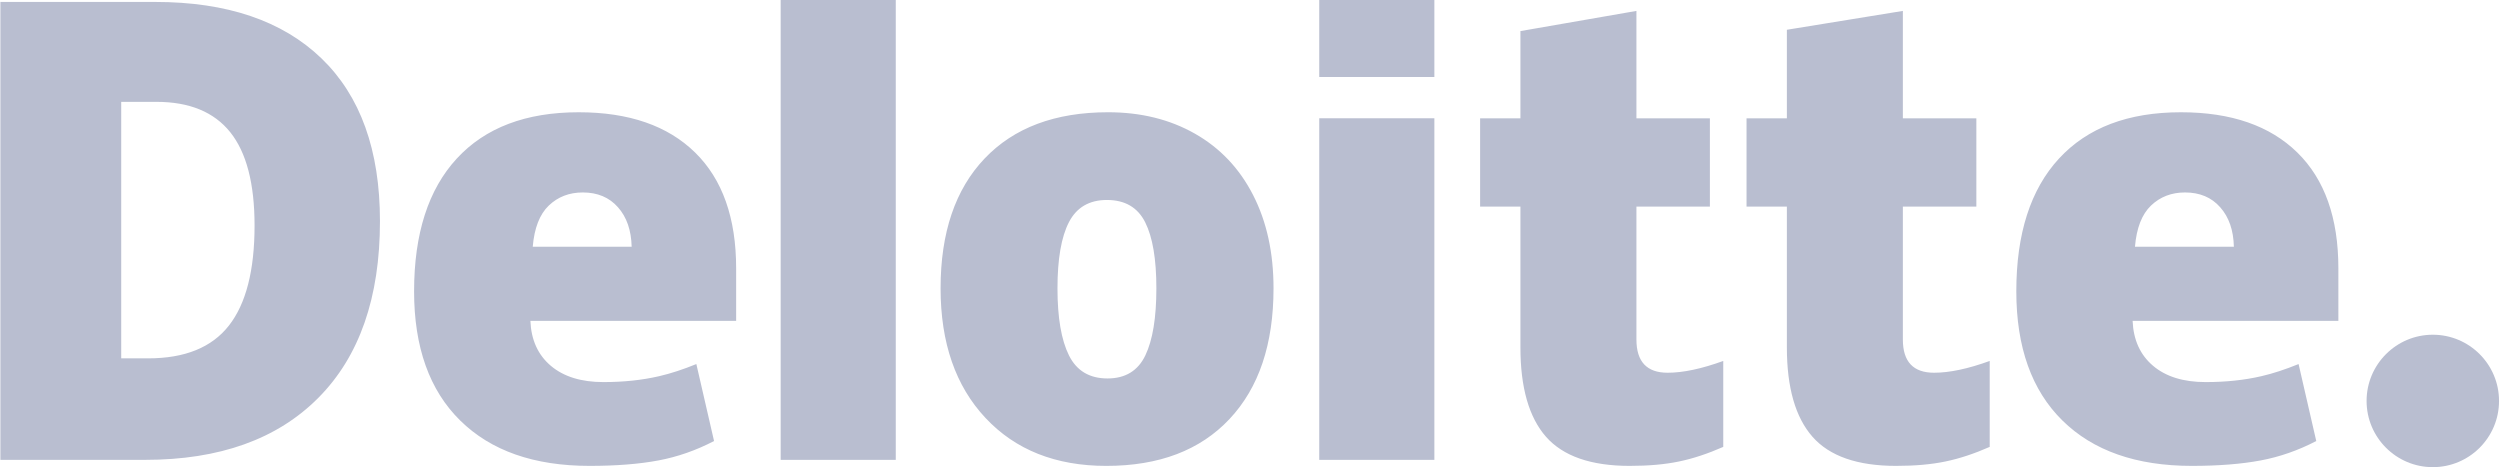 <svg width="1370" height="256" viewBox="0 0 1370 256" fill="none" xmlns="http://www.w3.org/2000/svg">
<path d="M1296.89 219.719C1296.89 199.683 1313.16 183.428 1333.19 183.428C1353.22 183.428 1369.47 199.683 1369.47 219.719C1369.47 239.754 1353.22 256 1333.19 256C1313.16 256 1296.89 239.754 1296.89 219.719Z" fill="#B9BED0"/>
<path d="M139.501 123.609C139.501 100.623 135.06 83.569 126.177 72.458C117.281 61.359 103.81 55.815 85.694 55.815H66.427V196.381H81.17C101.289 196.381 116.032 190.414 125.421 178.444C134.798 166.496 139.501 148.213 139.501 123.609ZM208.22 121.213C208.22 163.092 196.964 195.362 174.449 218.012C151.935 240.672 120.286 252.002 79.488 252.002H0.217V1.064H85.023C124.359 1.064 154.728 11.366 176.129 31.958C197.52 52.561 208.22 82.3 208.22 121.216M427.803 252.001H490.882V0.009H427.803V252.001ZM579.497 158.006C579.497 174.073 581.596 186.327 585.788 194.749C589.988 203.182 597.023 207.393 606.914 207.393C616.701 207.393 623.622 203.182 627.654 194.749C631.686 186.327 633.692 174.073 633.692 158.006C633.692 142.024 631.655 129.968 627.571 121.832C623.475 113.67 616.491 109.586 606.589 109.586C596.907 109.586 589.988 113.652 585.787 121.736C581.598 129.832 579.497 141.918 579.497 158.006ZM697.894 158.006C697.894 188.617 689.872 212.497 673.784 229.613C657.708 246.739 635.204 255.309 606.274 255.309C578.531 255.309 556.447 246.551 540.055 229.034C523.642 211.52 515.44 187.85 515.44 158.008C515.44 127.491 523.475 103.779 539.561 86.873C555.648 69.966 578.205 61.514 607.249 61.514C625.197 61.514 641.074 65.431 654.83 73.254C668.596 81.075 679.225 92.282 686.691 106.878C694.167 121.453 697.894 138.507 697.894 158.006ZM722.946 252.001H786.035V64.822H722.946V252.001ZM722.943 42.18H786.033V0H722.943V42.18ZM913.851 204.259C922.368 204.259 932.511 202.095 944.346 197.801V244.898C935.839 248.636 927.754 251.313 920.067 252.899C912.381 254.507 903.36 255.304 893.038 255.304C871.857 255.304 856.59 249.981 847.212 239.352C837.876 228.727 833.193 212.409 833.193 190.388V113.225H811.099V64.839H833.193V17.037L896.766 5.981V64.837H937.017V113.227H896.766V186.082C896.766 198.2 902.469 204.259 913.851 204.259ZM1059.86 204.259C1068.38 204.259 1078.52 202.095 1090.36 197.801V244.898C1081.86 248.636 1073.77 251.313 1066.08 252.899C1058.38 254.507 1049.4 255.304 1039.05 255.304C1017.87 255.304 1002.6 249.981 993.245 239.352C983.89 228.727 979.206 212.409 979.206 190.388V113.225H957.102V64.839H979.206V16.314L1042.77 5.981V64.837H1083.04V113.227H1042.77V186.082C1042.77 198.2 1048.47 204.259 1059.86 204.259ZM1169.96 135.204C1170.82 124.956 1173.75 117.446 1178.75 112.648C1183.77 107.86 1189.97 105.465 1197.38 105.465C1205.47 105.465 1211.89 108.153 1216.66 113.571C1221.46 118.958 1223.96 126.174 1224.16 135.204H1169.96ZM1258.93 83.581C1243.93 68.881 1222.66 61.519 1195.13 61.519C1166.2 61.519 1143.94 69.972 1128.34 86.878C1112.74 103.785 1104.94 128.041 1104.94 159.651C1104.94 190.26 1113.37 213.866 1130.2 230.436C1147.03 247.007 1170.67 255.303 1201.11 255.303C1215.73 255.303 1228.31 254.306 1238.85 252.321C1249.33 250.358 1259.47 246.807 1269.31 241.683L1259.62 199.5C1252.47 202.422 1245.66 204.667 1239.24 206.147C1229.96 208.302 1219.77 209.382 1208.68 209.382C1196.52 209.382 1186.92 206.411 1179.89 200.468C1172.85 194.514 1169.1 186.301 1168.67 175.843H1281.43V147.101C1281.43 119.453 1273.93 98.272 1258.93 83.581ZM291.943 135.204C292.804 124.956 295.735 117.446 300.732 112.648C305.74 107.86 311.946 105.465 319.372 105.465C327.436 105.465 333.863 108.153 338.641 113.571C343.439 118.958 345.928 126.174 346.149 135.204H291.943ZM380.917 83.581C365.911 68.881 344.646 61.519 317.114 61.519C288.173 61.519 265.922 69.972 250.327 86.878C234.734 103.785 226.922 128.041 226.922 159.651C226.922 190.26 235.343 213.866 252.187 230.436C269.009 247.007 292.646 255.303 323.089 255.303C337.706 255.303 350.287 254.306 360.828 252.321C371.309 250.358 381.453 246.807 391.303 241.683L381.6 199.5C374.448 202.422 367.644 204.667 361.227 206.147C351.925 208.302 341.749 209.382 330.659 209.382C318.509 209.382 308.903 206.411 301.866 200.468C294.819 194.514 291.082 186.301 290.652 175.843H403.41V147.101C403.41 119.453 395.914 98.272 380.917 83.581Z" fill="#B9BED0"/>
</svg>
